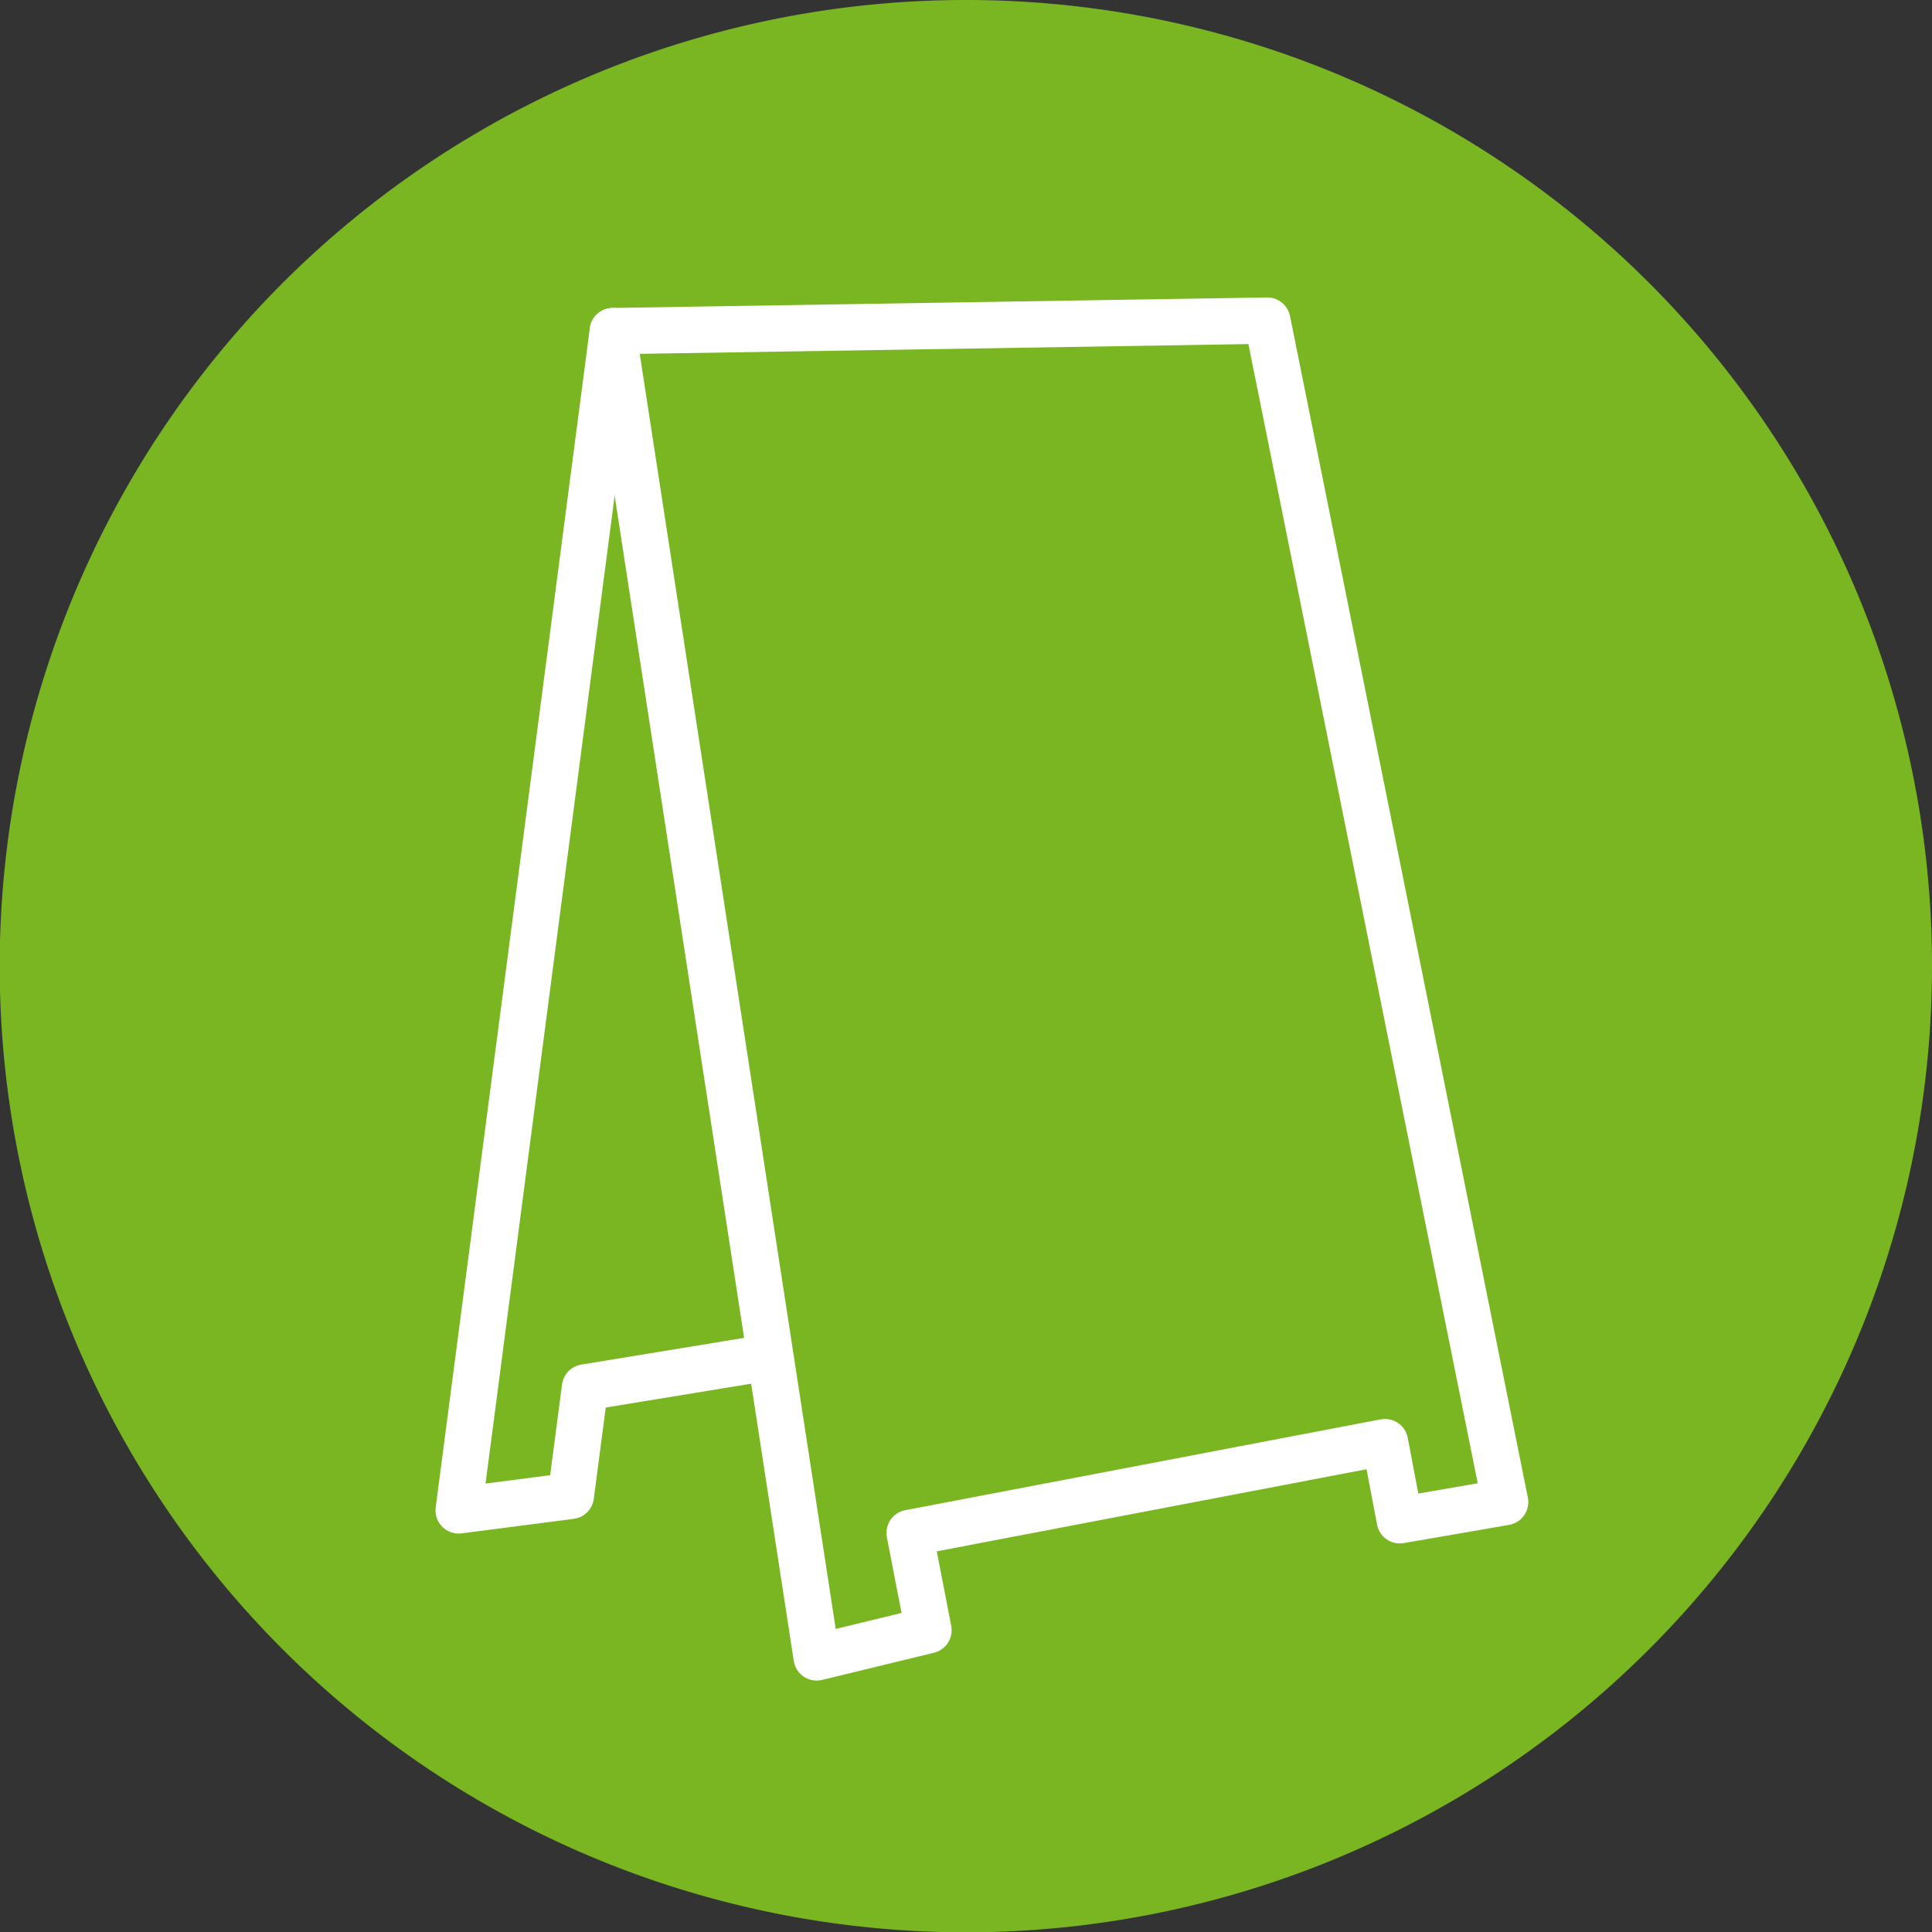 <?xml version="1.0" encoding="UTF-8"?> <svg xmlns="http://www.w3.org/2000/svg" viewBox="0 0 62.55 62.55"><rect x="0" y="0" width="62.55" height="62.55" fill="#333333" stroke="none"/><defs><style>.cls-1{fill:#7ab622;}.cls-2{fill:none;stroke:#fff;stroke-linecap:round;stroke-linejoin:round;stroke-width:1.5px;}</style></defs><g id="Layer_2" data-name="Layer 2"><g id="Layer_1-2" data-name="Layer 1"><path class="cls-1" d="M62.55,31.28A31.28,31.28,0,1,1,31.28,0,31.27,31.27,0,0,1,62.55,31.28Z"></path><polygon class="cls-2" points="19.84 10.72 41.03 10.38 48.73 48.63 45.32 49.22 44.84 46.69 29.45 49.63 30.06 52.78 26.44 53.66 19.84 10.72"></polygon><polyline class="cls-2" points="19.84 10.72 14.85 48.9 18.48 48.43 18.94 44.92 24.55 44"></polyline></g></g></svg> 